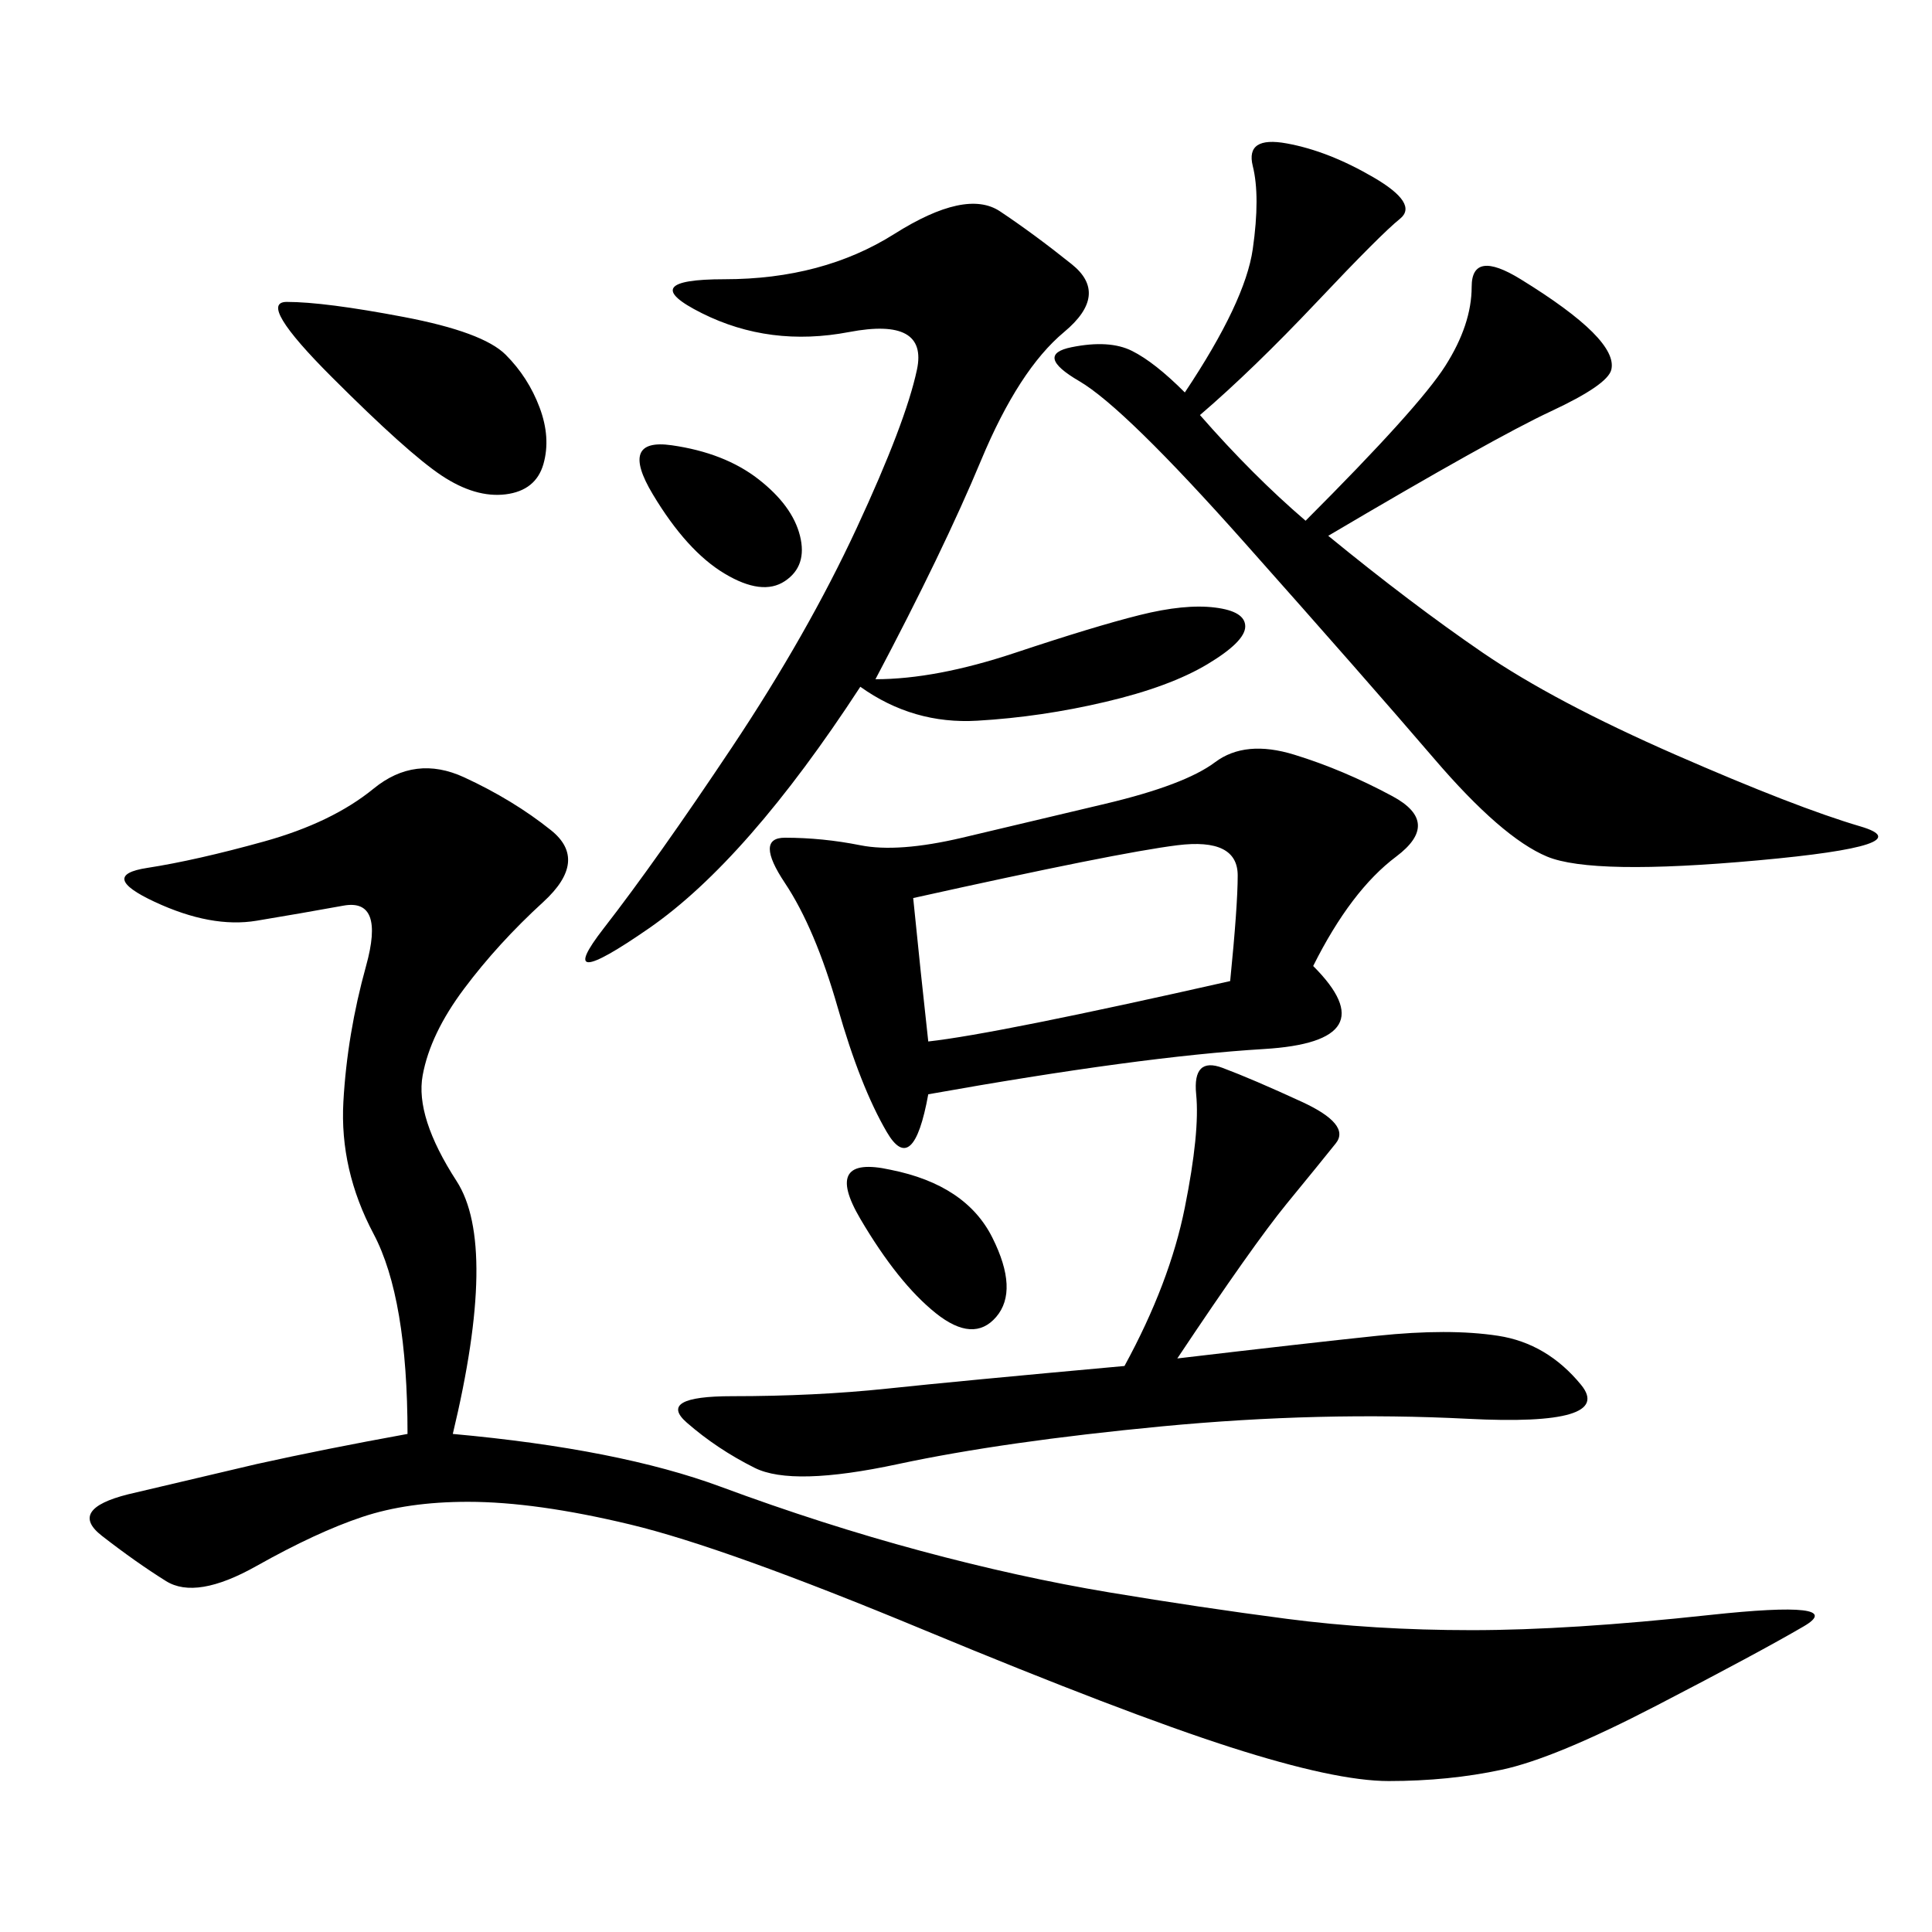 <svg xmlns="http://www.w3.org/2000/svg" xmlns:xlink="http://www.w3.org/1999/xlink" width="300" height="300"><path d="M63.28 222.66Q63.28 201.56 58.01 191.60Q52.73 181.64 53.32 171.09Q53.91 160.55 56.84 150Q59.77 139.45 53.32 140.63Q46.88 141.80 39.84 142.97Q32.81 144.14 24.02 140.04Q15.23 135.94 22.85 134.77Q30.47 133.59 41.02 130.66Q51.56 127.73 58.01 122.46Q64.45 117.19 72.07 120.70Q79.69 124.22 85.55 128.91Q91.41 133.59 84.38 140.04Q77.34 146.48 72.07 153.52Q66.80 160.55 65.63 166.99Q64.45 173.44 70.90 183.40Q77.34 193.36 70.31 222.66L70.31 222.66Q96.09 225 111.91 230.86Q127.73 236.72 142.97 240.82Q158.20 244.92 172.27 247.27Q186.33 249.61 199.80 251.37Q213.28 253.13 228.52 253.13L228.52 253.13Q243.75 253.13 265.43 250.78Q287.11 248.44 280.08 252.54Q273.05 256.64 257.23 264.84Q241.41 273.05 233.20 274.80Q225 276.56 215.63 276.56L215.63 276.56Q207.42 276.56 191.02 271.29Q174.61 266.02 143.55 253.13Q112.50 240.23 97.85 236.72Q83.20 233.20 72.66 233.20L72.66 233.20Q63.28 233.20 56.25 235.55Q49.22 237.89 39.84 243.16Q30.47 248.44 25.78 245.51Q21.09 242.58 15.82 238.48Q10.55 234.38 19.92 232.03L19.92 232.03L39.84 227.34Q50.39 225 63.28 222.66L63.28 222.66ZM203.91 150Q215.63 161.72 196.29 162.89Q176.95 164.06 144.14 169.92L144.14 169.92Q141.80 182.81 137.70 175.78Q133.59 168.75 130.08 156.45Q126.56 144.14 121.88 137.11Q117.19 130.08 121.88 130.08L121.88 130.08Q127.73 130.08 133.59 131.25Q139.45 132.42 149.41 130.08Q159.38 127.73 171.68 124.80Q183.98 121.88 188.67 118.36Q193.36 114.84 200.98 117.19Q208.59 119.53 216.21 123.63Q223.83 127.73 216.80 133.01Q209.77 138.28 203.91 150L203.91 150ZM183.98 60.94Q193.36 46.88 194.53 38.67Q195.70 30.47 194.53 25.78Q193.36 21.09 199.80 22.27Q206.25 23.44 213.28 27.54Q220.31 31.64 217.38 33.98Q214.45 36.33 204.49 46.88Q194.53 57.42 186.33 64.45L186.33 64.45Q194.53 73.83 202.73 80.86L202.73 80.86Q220.31 63.28 224.41 56.84Q228.52 50.39 228.52 44.53L228.52 44.53Q228.52 38.67 236.13 43.36Q243.75 48.05 247.27 51.56Q250.78 55.08 250.20 57.42Q249.61 59.77 240.82 63.87Q232.03 67.97 206.25 83.20L206.25 83.20Q219.14 93.75 230.27 101.37Q241.41 108.98 260.16 117.19Q278.91 125.39 288.87 128.32Q298.83 131.25 273.05 133.59Q247.27 135.94 240.23 133.01Q233.20 130.08 222.66 117.77Q212.11 105.47 193.36 84.38Q174.61 63.28 167.58 59.18Q160.55 55.08 166.41 53.91Q172.27 52.73 175.78 54.49Q179.30 56.25 183.98 60.94L183.98 60.94ZM135.94 105.47Q145.31 105.47 157.62 101.37Q169.92 97.27 176.95 95.51Q183.98 93.75 188.67 94.34Q193.36 94.92 193.36 97.27L193.36 97.27Q193.36 99.61 187.50 103.13Q181.64 106.64 171.68 108.98Q161.72 111.33 151.76 111.91Q141.80 112.50 133.59 106.64L133.59 106.64Q116.02 133.59 100.78 144.14Q85.55 154.69 93.75 144.14Q101.95 133.59 113.67 116.02Q125.39 98.44 133.01 82.03Q140.63 65.63 142.38 57.42Q144.14 49.22 131.84 51.56Q119.53 53.91 108.98 48.63Q98.44 43.36 112.50 43.36L112.50 43.36Q127.73 43.36 138.87 36.33Q150 29.30 155.27 32.81Q160.55 36.33 166.41 41.02Q172.27 45.70 165.23 51.56Q158.20 57.42 152.34 71.48Q146.48 85.55 135.94 105.47L135.94 105.47ZM174.61 212.11Q181.64 199.22 183.98 187.50Q186.33 175.78 185.74 169.92Q185.16 164.06 189.84 165.82Q194.53 167.58 202.15 171.09Q209.77 174.61 207.42 177.54Q205.08 180.47 199.80 186.91Q194.53 193.36 182.81 210.94L182.81 210.94Q202.73 208.59 213.87 207.42Q225 206.25 232.62 207.42Q240.23 208.59 245.51 215.04Q250.78 221.48 227.93 220.31Q205.08 219.14 180.47 221.48Q155.86 223.83 139.45 227.34Q123.05 230.86 117.19 227.93Q111.33 225 106.64 220.90Q101.95 216.80 113.67 216.80L113.67 216.80Q126.56 216.80 137.70 215.63Q148.83 214.45 174.61 212.11L174.61 212.11ZM144.14 161.72Q154.69 160.55 191.02 152.34L191.02 152.34Q192.19 140.63 192.19 135.94L192.19 135.94Q192.19 130.08 182.81 131.25Q173.44 132.42 141.80 139.45L141.80 139.45Q142.97 151.17 144.14 161.72L144.14 161.72ZM44.53 46.88Q50.39 46.88 62.70 49.22Q75 51.56 78.52 55.08Q82.03 58.59 83.79 63.28Q85.55 67.97 84.38 72.07Q83.20 76.17 78.52 76.76Q73.83 77.34 68.55 73.83Q63.28 70.31 51.56 58.59Q39.84 46.88 44.53 46.88L44.53 46.88ZM138.28 181.64Q150 183.98 154.10 192.19Q158.20 200.39 154.69 204.49Q151.17 208.59 145.31 203.91Q139.45 199.22 133.59 189.26Q127.73 179.30 138.28 181.64L138.28 181.64ZM104.30 69.14Q112.50 70.31 117.77 74.41Q123.05 78.52 124.22 83.20Q125.39 87.89 121.88 90.23Q118.36 92.58 112.50 89.06Q106.64 85.55 101.37 76.76Q96.09 67.97 104.30 69.14L104.30 69.14Z"/></svg>